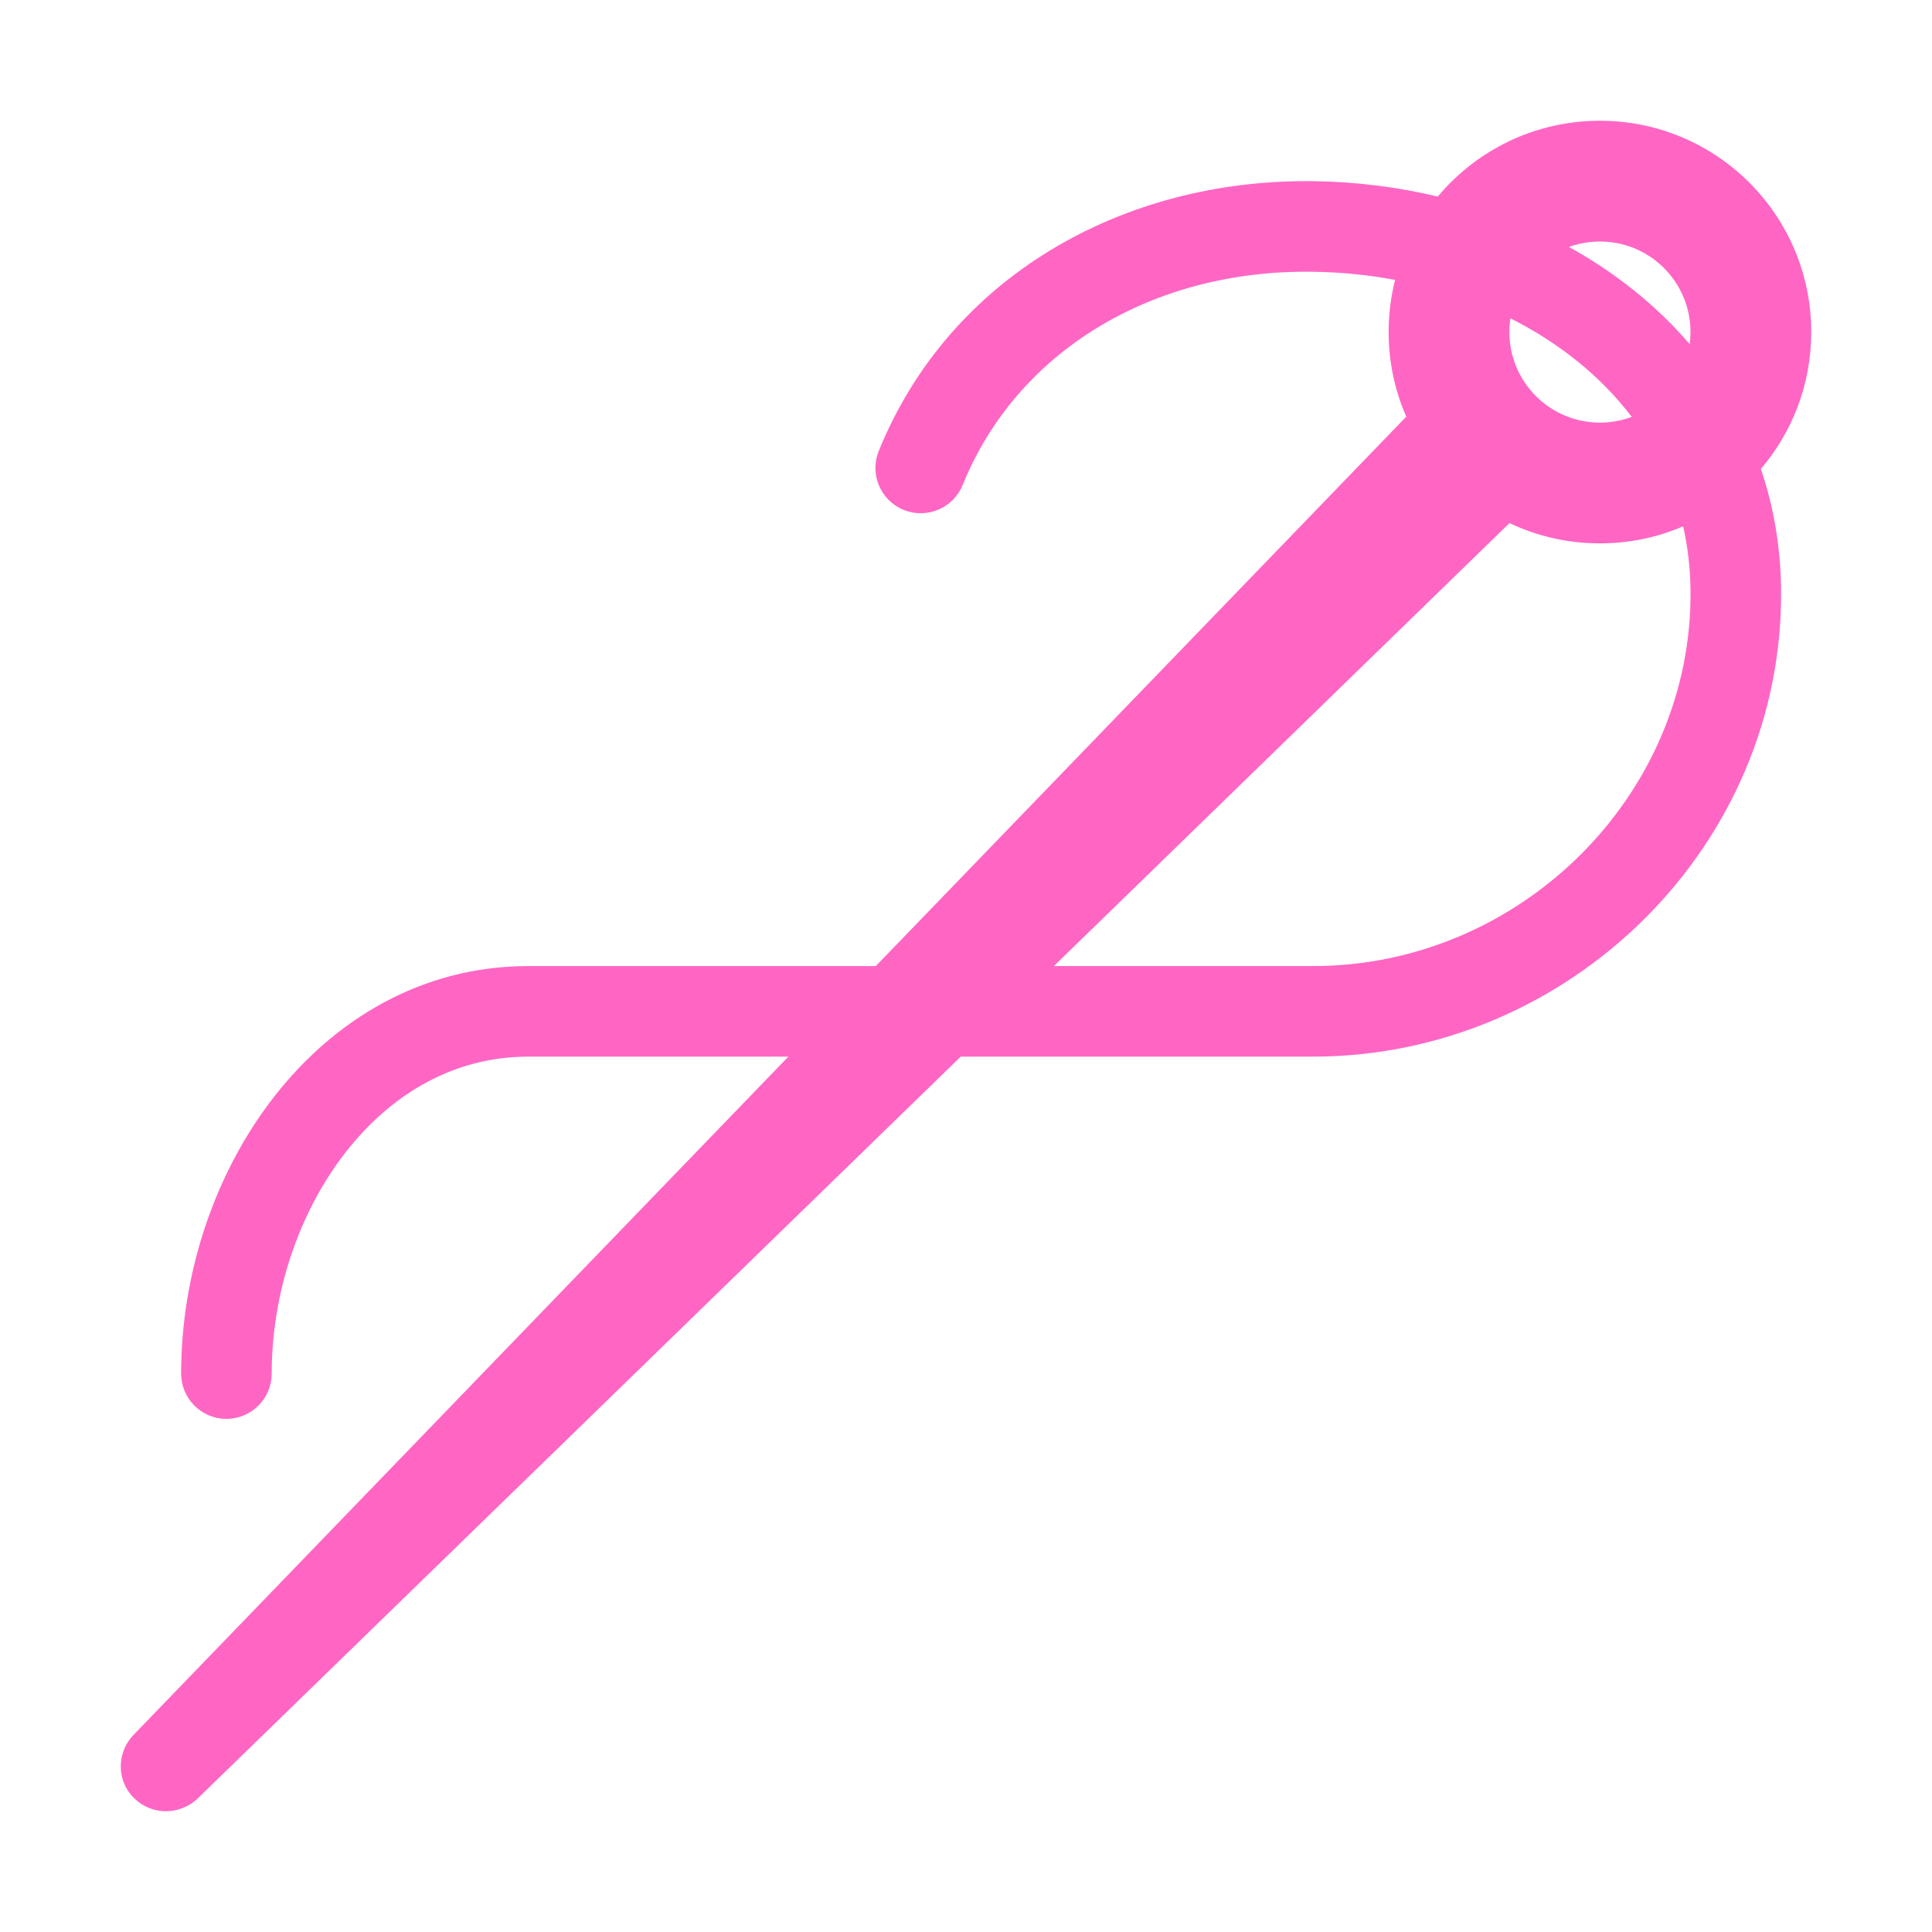 <?xml version="1.0" encoding="UTF-8"?> <svg xmlns="http://www.w3.org/2000/svg" viewBox="1984 2484 32 32" width="32" height="32" data-guides="{&quot;vertical&quot;:[],&quot;horizontal&quot;:[]}"><path fill="#ff66c4" stroke="none" fill-opacity="1" stroke-width="1" stroke-opacity="1" color="rgb(51, 51, 51)" font-size-adjust="none" id="tSvg5f48194372" title="Path 6" d="M 2007.107 2488.636 C 2007.037 2488.912 2007 2489.202 2007 2489.5C 2007 2489.998 2007.104 2490.472 2007.292 2490.901C 2004.363 2493.934 2001.435 2496.967 1998.506 2500.001C 1996.587 2500.001 1994.669 2500.001 1992.75 2500.001C 1990.98 2500.001 1989.526 2500.897 1988.537 2502.169C 1987.553 2503.433 1987 2505.097 1987 2506.751C 1987 2507.165 1987.336 2507.501 1987.75 2507.501C 1988.164 2507.501 1988.5 2507.165 1988.5 2506.751C 1988.5 2505.414 1988.952 2504.078 1989.721 2503.09C 1990.484 2502.11 1991.53 2501.501 1992.75 2501.501C 1994.186 2501.501 1995.622 2501.501 1997.058 2501.501C 1993.442 2505.247 1989.825 2508.992 1986.209 2512.738C 1985.929 2513.029 1985.929 2513.5 1986.219 2513.781C 1986.51 2514.071 1986.971 2514.071 1987.272 2513.791C 1991.485 2509.694 1995.699 2505.597 1999.913 2501.501C 2001.859 2501.501 2003.804 2501.501 2005.75 2501.501C 2009.985 2501.501 2013.556 2498.012 2013.5 2493.741C 2013.491 2493.095 2013.391 2492.48 2013.211 2491.905C 2013.197 2491.859 2013.182 2491.813 2013.166 2491.767C 2013.686 2491.157 2014 2490.365 2014 2489.5C 2014 2487.567 2012.433 2486 2010.5 2486C 2009.421 2486 2008.456 2486.488 2007.814 2487.256C 2007.148 2487.097 2006.456 2487.01 2005.76 2487.001C 2002.581 2486.957 1999.719 2488.599 1998.555 2491.469C 1998.399 2491.853 1998.584 2492.29 1998.968 2492.446C 1999.352 2492.601 1999.789 2492.416 1999.945 2492.033C 2000.841 2489.823 2003.079 2488.464 2005.74 2488.501C 2006.208 2488.507 2006.666 2488.553 2007.107 2488.636ZM 2009.017 2489.273 C 2009.826 2489.679 2010.515 2490.233 2011.027 2490.905C 2010.863 2490.966 2010.685 2491 2010.5 2491C 2009.672 2491 2009 2490.328 2009 2489.5C 2009 2489.423 2009.006 2489.347 2009.017 2489.273ZM 2009.986 2488.09 C 2010.147 2488.032 2010.32 2488 2010.5 2488C 2011.328 2488 2012 2488.672 2012 2489.5C 2012 2489.568 2011.995 2489.635 2011.987 2489.701C 2011.431 2489.052 2010.749 2488.512 2009.986 2488.09ZM 2011.878 2492.718 C 2011.953 2493.047 2011.995 2493.395 2012 2493.761C 2012.044 2497.169 2009.176 2500.001 2005.75 2500.001C 2004.319 2500.001 2002.887 2500.001 2001.456 2500.001C 2003.971 2497.555 2006.487 2495.11 2009.002 2492.664C 2009.456 2492.88 2009.964 2493 2010.5 2493C 2010.989 2493 2011.455 2492.9 2011.878 2492.718Z"></path><defs></defs></svg> 